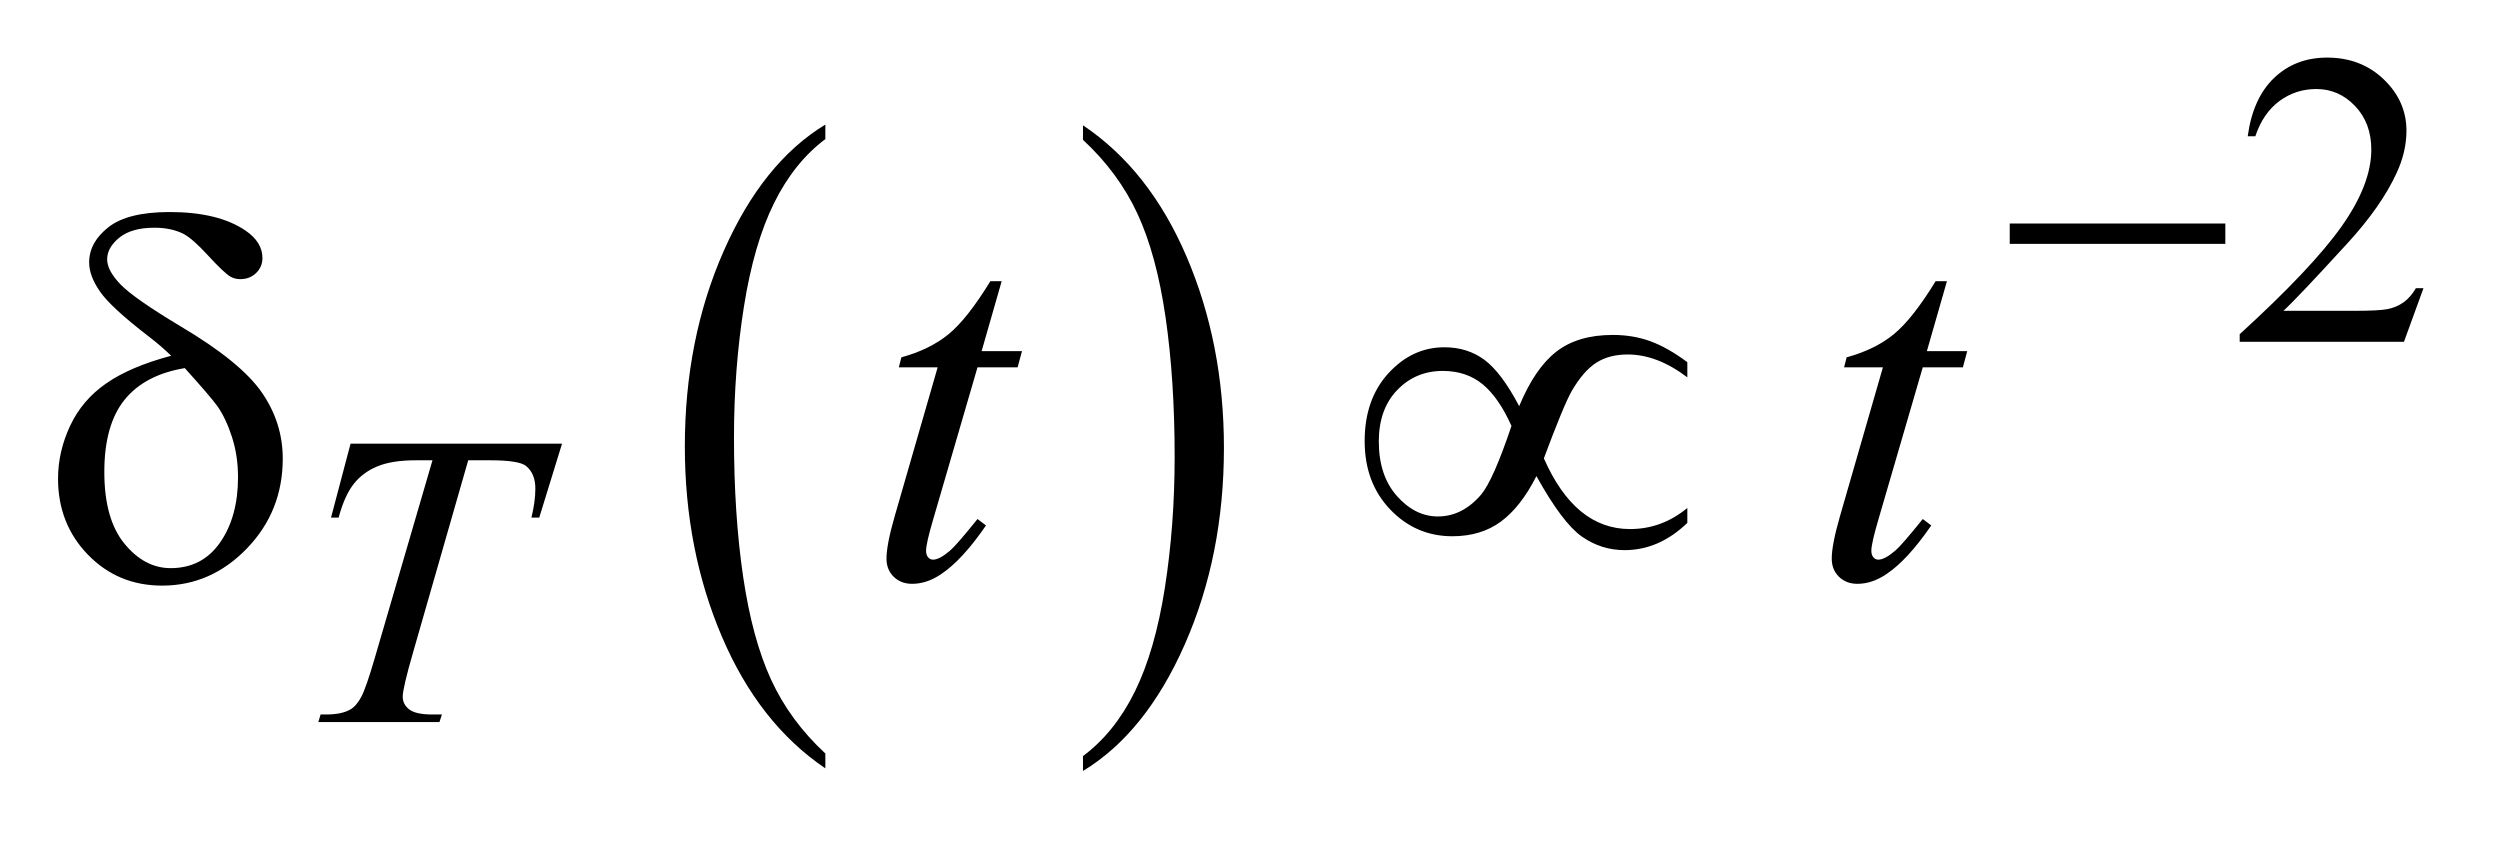<?xml version="1.0" encoding="UTF-8"?>
<!DOCTYPE svg PUBLIC '-//W3C//DTD SVG 1.0//EN'
          'http://www.w3.org/TR/2001/REC-SVG-20010904/DTD/svg10.dtd'>
<svg stroke-dasharray="none" shape-rendering="auto" xmlns="http://www.w3.org/2000/svg" font-family="'Dialog'" text-rendering="auto" width="67" fill-opacity="1" color-interpolation="auto" color-rendering="auto" preserveAspectRatio="xMidYMid meet" font-size="12px" viewBox="0 0 67 23" fill="black" xmlns:xlink="http://www.w3.org/1999/xlink" stroke="black" image-rendering="auto" stroke-miterlimit="10" stroke-linecap="square" stroke-linejoin="miter" font-style="normal" stroke-width="1" height="23" stroke-dashoffset="0" font-weight="normal" stroke-opacity="1"
><!--Generated by the Batik Graphics2D SVG Generator--><defs id="genericDefs"
  /><g
  ><defs id="defs1"
    ><clipPath clipPathUnits="userSpaceOnUse" id="clipPath1"
      ><path d="M1.025 2.116 L43.52 2.116 L43.52 16.329 L1.025 16.329 L1.025 2.116 Z"
      /></clipPath
      ><clipPath clipPathUnits="userSpaceOnUse" id="clipPath2"
      ><path d="M32.754 67.614 L32.754 521.683 L1390.402 521.683 L1390.402 67.614 Z"
      /></clipPath
    ></defs
    ><g transform="scale(1.576,1.576) translate(-1.025,-2.116) matrix(0.031,0,0,0.031,0,0)"
    ><path d="M485.812 481.594 L485.812 489.734 Q449.375 465.109 429.055 417.461 Q408.734 369.812 408.734 313.172 Q408.734 254.25 430.102 205.844 Q451.469 157.438 485.812 136.594 L485.812 144.547 Q468.641 157.438 457.609 179.789 Q446.578 202.141 441.133 236.531 Q435.688 270.922 435.688 308.234 Q435.688 350.484 440.711 384.586 Q445.734 418.688 456.07 441.141 Q466.406 463.594 485.812 481.594 Z" stroke="none" clip-path="url(#clipPath2)"
    /></g
    ><g transform="matrix(0.049,0,0,0.049,-1.615,-3.335)"
    ><path d="M625.281 144.547 L625.281 136.594 Q661.734 161.031 682.055 208.68 Q702.375 256.328 702.375 312.984 Q702.375 371.891 681.008 420.398 Q659.641 468.906 625.281 489.734 L625.281 481.594 Q642.594 468.703 653.633 446.352 Q664.672 424 670.047 389.711 Q675.422 355.422 675.422 317.906 Q675.422 275.844 670.461 241.648 Q665.5 207.453 655.102 185 Q644.703 162.547 625.281 144.547 Z" stroke="none" clip-path="url(#clipPath2)"
    /></g
    ><g transform="matrix(0.049,0,0,0.049,-1.615,-3.335)"
    ><path d="M1358.453 225.688 L1347.781 255 L1257.938 255 L1257.938 250.844 Q1297.578 214.688 1313.75 191.773 Q1329.922 168.859 1329.922 149.875 Q1329.922 135.391 1321.055 126.07 Q1312.188 116.75 1299.828 116.75 Q1288.594 116.75 1279.672 123.32 Q1270.75 129.891 1266.484 142.578 L1262.328 142.578 Q1265.125 121.812 1276.75 110.688 Q1288.375 99.562 1305.781 99.562 Q1324.312 99.562 1336.727 111.469 Q1349.141 123.375 1349.141 139.547 Q1349.141 151.125 1343.75 162.688 Q1335.438 180.875 1316.797 201.203 Q1288.828 231.75 1281.859 238.047 L1321.625 238.047 Q1333.75 238.047 1338.633 237.148 Q1343.516 236.25 1347.445 233.492 Q1351.375 230.734 1354.297 225.688 L1358.453 225.688 Z" stroke="none" clip-path="url(#clipPath2)"
    /></g
    ><g transform="matrix(0.049,0,0,0.049,-1.615,-3.335)"
    ><path d="M224.688 310.719 L340.359 310.719 L327.906 351.141 L323.625 351.141 Q325.766 342.266 325.766 335.312 Q325.766 327.109 320.719 322.953 Q316.891 319.812 301.062 319.812 L289.047 319.812 L258.938 424.703 Q253.219 444.469 253.219 449.078 Q253.219 453.344 256.812 456.094 Q260.406 458.844 269.5 458.844 L274.672 458.844 L273.312 463 L207.062 463 L208.297 458.844 L211.219 458.844 Q219.969 458.844 224.688 456.031 Q227.953 454.125 230.594 449.125 Q233.234 444.125 237.938 427.953 L269.5 319.812 L260.406 319.812 Q247.266 319.812 239.234 323.18 Q231.203 326.547 226.266 332.953 Q221.328 339.359 218.172 351.141 L214.016 351.141 L224.688 310.719 Z" stroke="none" clip-path="url(#clipPath2)"
    /></g
    ><g transform="matrix(0.049,0,0,0.049,-1.615,-3.335)"
    ><path d="M580.812 221.859 L569.844 260.109 L591.922 260.109 L589.531 268.969 L567.594 268.969 L543.406 351.938 Q539.469 365.297 539.469 369.234 Q539.469 371.625 540.594 372.891 Q541.719 374.156 543.266 374.156 Q546.781 374.156 552.547 369.234 Q555.922 366.422 567.594 351.938 L572.234 355.453 Q559.297 374.297 547.766 382.031 Q539.891 387.375 531.875 387.375 Q525.688 387.375 521.75 383.508 Q517.812 379.641 517.812 373.594 Q517.812 366 522.312 350.391 L545.797 268.969 L524.562 268.969 L525.969 263.484 Q541.438 259.266 551.703 250.898 Q561.969 242.531 574.625 221.859 L580.812 221.859 ZM1097.812 221.859 L1086.844 260.109 L1108.922 260.109 L1106.531 268.969 L1084.594 268.969 L1060.406 351.938 Q1056.469 365.297 1056.469 369.234 Q1056.469 371.625 1057.594 372.891 Q1058.719 374.156 1060.266 374.156 Q1063.781 374.156 1069.547 369.234 Q1072.922 366.422 1084.594 351.938 L1089.234 355.453 Q1076.297 374.297 1064.766 382.031 Q1056.891 387.375 1048.875 387.375 Q1042.688 387.375 1038.75 383.508 Q1034.812 379.641 1034.812 373.594 Q1034.812 366 1039.312 350.391 L1062.797 268.969 L1041.562 268.969 L1042.969 263.484 Q1058.438 259.266 1068.703 250.898 Q1078.969 242.531 1091.625 221.859 L1097.812 221.859 Z" stroke="none" clip-path="url(#clipPath2)"
    /></g
    ><g transform="matrix(0.049,0,0,0.049,-1.615,-3.335)"
    ><path d="M1132.156 190.312 L1250.078 190.312 L1250.078 201.438 L1132.156 201.438 L1132.156 190.312 Z" stroke="none" clip-path="url(#clipPath2)"
    /></g
    ><g transform="matrix(0.049,0,0,0.049,-1.615,-3.335)"
    ><path d="M126.578 262.641 Q120.953 257.156 114.484 252.234 Q93.812 236.344 87.766 227.695 Q81.719 219.047 81.719 211.594 Q81.719 200.625 92.266 192.328 Q102.812 184.031 125.734 184.031 Q152.312 184.031 167.219 194.156 Q176.5 200.484 176.5 209.203 Q176.5 213.984 173.055 217.359 Q169.609 220.734 164.406 220.734 Q161.312 220.734 158.922 219.328 Q155.406 217.219 146.758 207.797 Q138.109 198.375 133.047 195.844 Q126.438 192.609 117.438 192.609 Q104.922 192.609 98.242 198.023 Q91.562 203.438 91.562 209.906 Q91.562 216.094 99.016 223.758 Q106.469 231.422 132.062 246.75 Q164.547 266.016 176.078 282.609 Q187.609 299.203 187.609 318.891 Q187.609 347.719 167.992 368.039 Q148.375 388.359 121.656 388.359 Q97.469 388.359 81.086 371.484 Q64.703 354.609 64.703 329.859 Q64.703 315.094 71.312 300.961 Q77.922 286.828 91.141 277.688 Q104.359 268.547 126.578 262.641 ZM134.031 269.391 Q112.094 273.047 101.055 286.758 Q90.016 300.469 90.016 326.203 Q90.016 351.938 100.984 365.367 Q111.953 378.797 126.297 378.797 Q143.594 378.797 153.367 364.734 Q163.141 350.672 163.141 329.016 Q163.141 317.344 159.836 307.078 Q156.531 296.812 151.75 290.062 Q148.094 285 134.031 269.391 ZM863.859 290.203 Q872.438 269.531 884.18 260.391 Q895.922 251.25 915.047 251.25 Q926.297 251.25 935.789 254.766 Q945.281 258.281 955.828 266.156 L955.828 274.453 Q939.375 261.938 923.203 261.938 Q913.078 261.938 906.047 266.438 Q899.016 270.938 892.688 281.766 Q888.188 289.641 877.359 318.75 Q894.375 357.422 924.469 357.422 Q941.906 357.422 955.828 345.891 L955.828 354.047 Q940.359 368.953 921.516 368.953 Q908.719 368.953 898.102 361.5 Q887.484 354.047 873.281 328.453 Q864.844 345.188 853.945 353.273 Q843.047 361.359 827.297 361.359 Q807.328 361.359 793.336 346.734 Q779.344 332.109 779.344 309.328 Q779.344 286.406 792.352 272.203 Q805.359 258 822.938 258 Q835.594 258 844.875 264.891 Q854.156 271.781 863.859 290.203 ZM859.641 301.031 Q852.75 285.562 843.891 278.25 Q835.031 270.938 822.094 270.938 Q807.188 270.938 797.133 281.414 Q787.078 291.891 787.078 309.469 Q787.078 328.172 796.992 339.352 Q806.906 350.531 819.422 350.531 Q832.781 350.531 843.047 338.578 Q849.656 330.703 859.641 301.031 Z" stroke="none" clip-path="url(#clipPath2)"
    /></g
  ></g
></svg
>
